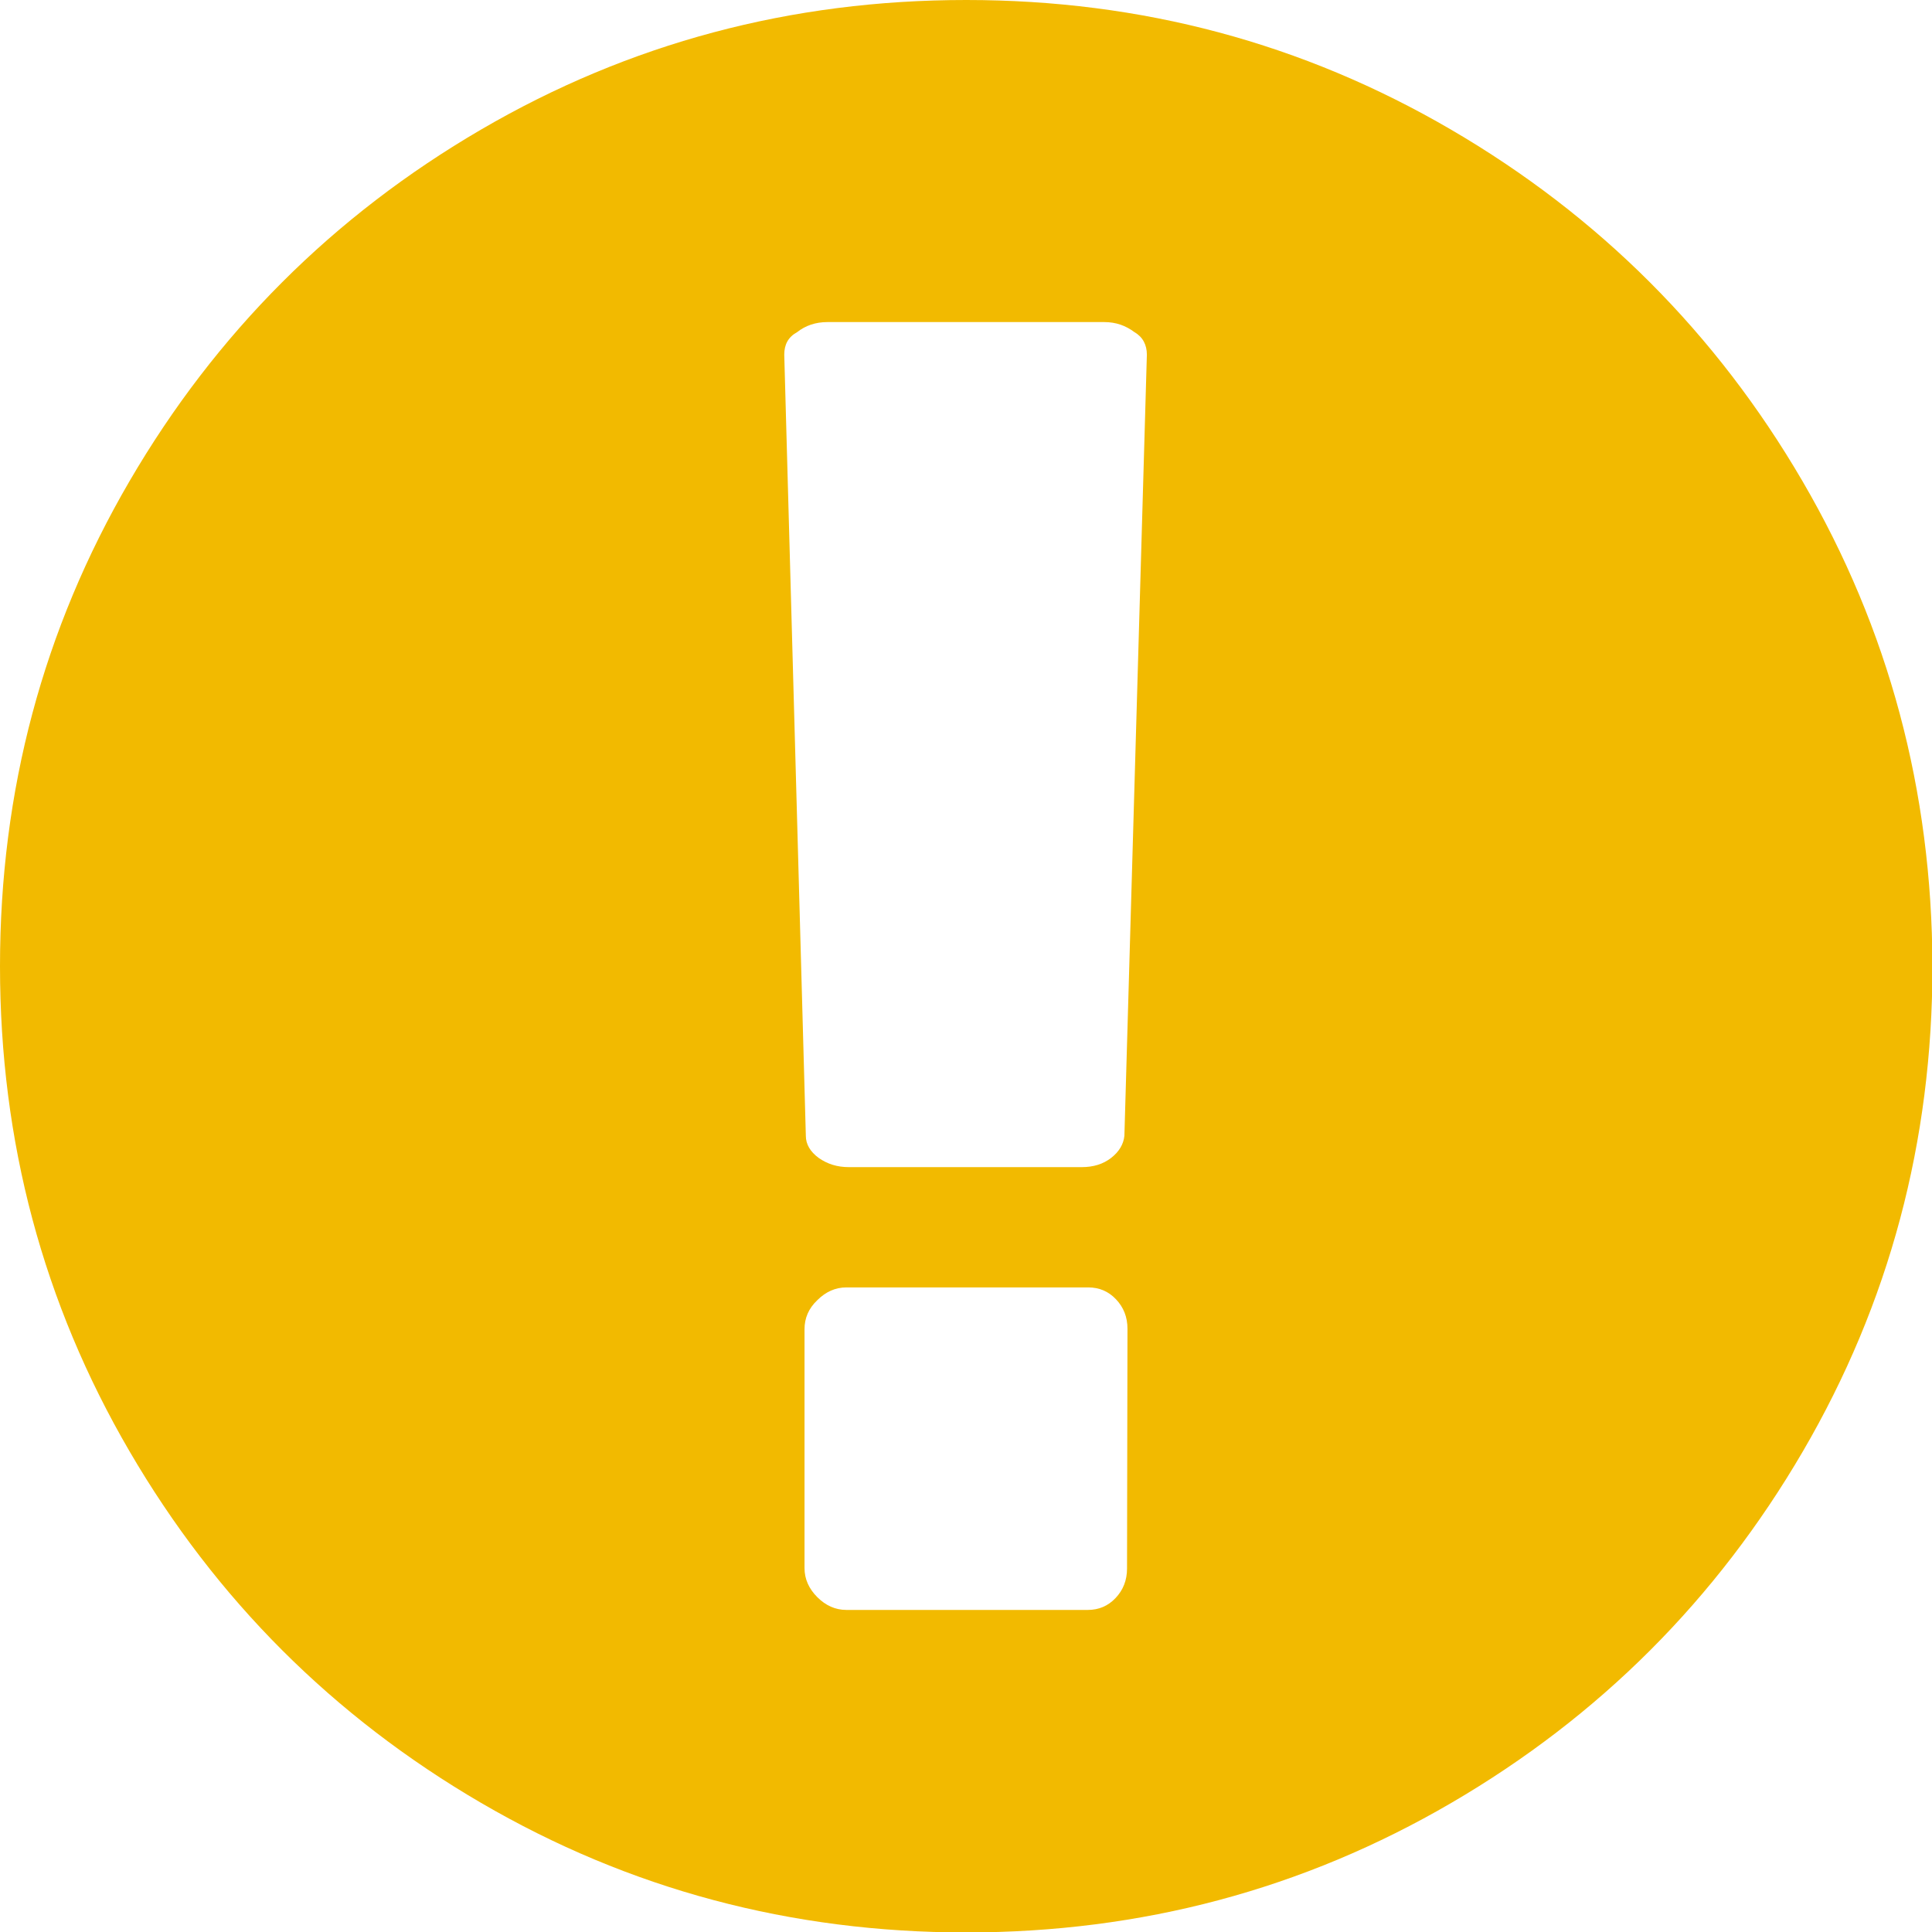 <?xml version="1.0" encoding="UTF-8"?> <!-- Generator: Adobe Illustrator 23.0.2, SVG Export Plug-In . SVG Version: 6.00 Build 0) --> <svg xmlns="http://www.w3.org/2000/svg" xmlns:xlink="http://www.w3.org/1999/xlink" id="Capa_1" x="0px" y="0px" viewBox="0 0 438.5 438.5" style="enable-background:new 0 0 438.5 438.5;" xml:space="preserve"> <style type="text/css"> .st0{fill:#F2BA00;} </style> <g> <path class="st0" d="M409.1,109.2c-19.6-33.6-46.2-60.2-79.8-79.8S259.1,0,219.3,0s-76.5,9.8-110.1,29.4S49,75.6,29.4,109.2 S0,179.5,0,219.3s9.8,76.5,29.4,110.1s46.2,60.2,79.8,79.8s70.3,29.4,110.1,29.4s76.5-9.8,110.1-29.4s60.2-46.2,79.8-79.8 s29.4-70.3,29.4-110.1C438.5,179.5,428.7,142.8,409.1,109.2z M255.8,356c0,2.7-0.9,4.9-2.6,6.7s-3.8,2.7-6.3,2.7h-54.8 c-2.5,0-4.7-1-6.6-2.9c-1.9-1.9-2.9-4.1-2.9-6.6v-54.2c0-2.5,0.9-4.7,2.9-6.6c1.9-1.9,4.1-2.9,6.6-2.9H247c2.5,0,4.6,0.9,6.3,2.7 c1.7,1.8,2.6,4,2.6,6.7L255.8,356L255.8,356z M255.2,257.8c-0.2,1.9-1.2,3.6-3,5s-4,2.1-6.7,2.1h-52.8c-2.7,0-4.9-0.7-6.9-2.1 c-1.9-1.4-2.9-3.1-2.9-5L178,80.5c0-2.3,0.9-4,2.9-5.1c1.9-1.5,4.2-2.3,6.9-2.3h62.8c2.7,0,4.9,0.8,6.9,2.3 c1.9,1.1,2.8,2.9,2.8,5.1L255.2,257.8z"></path> </g> </svg> 